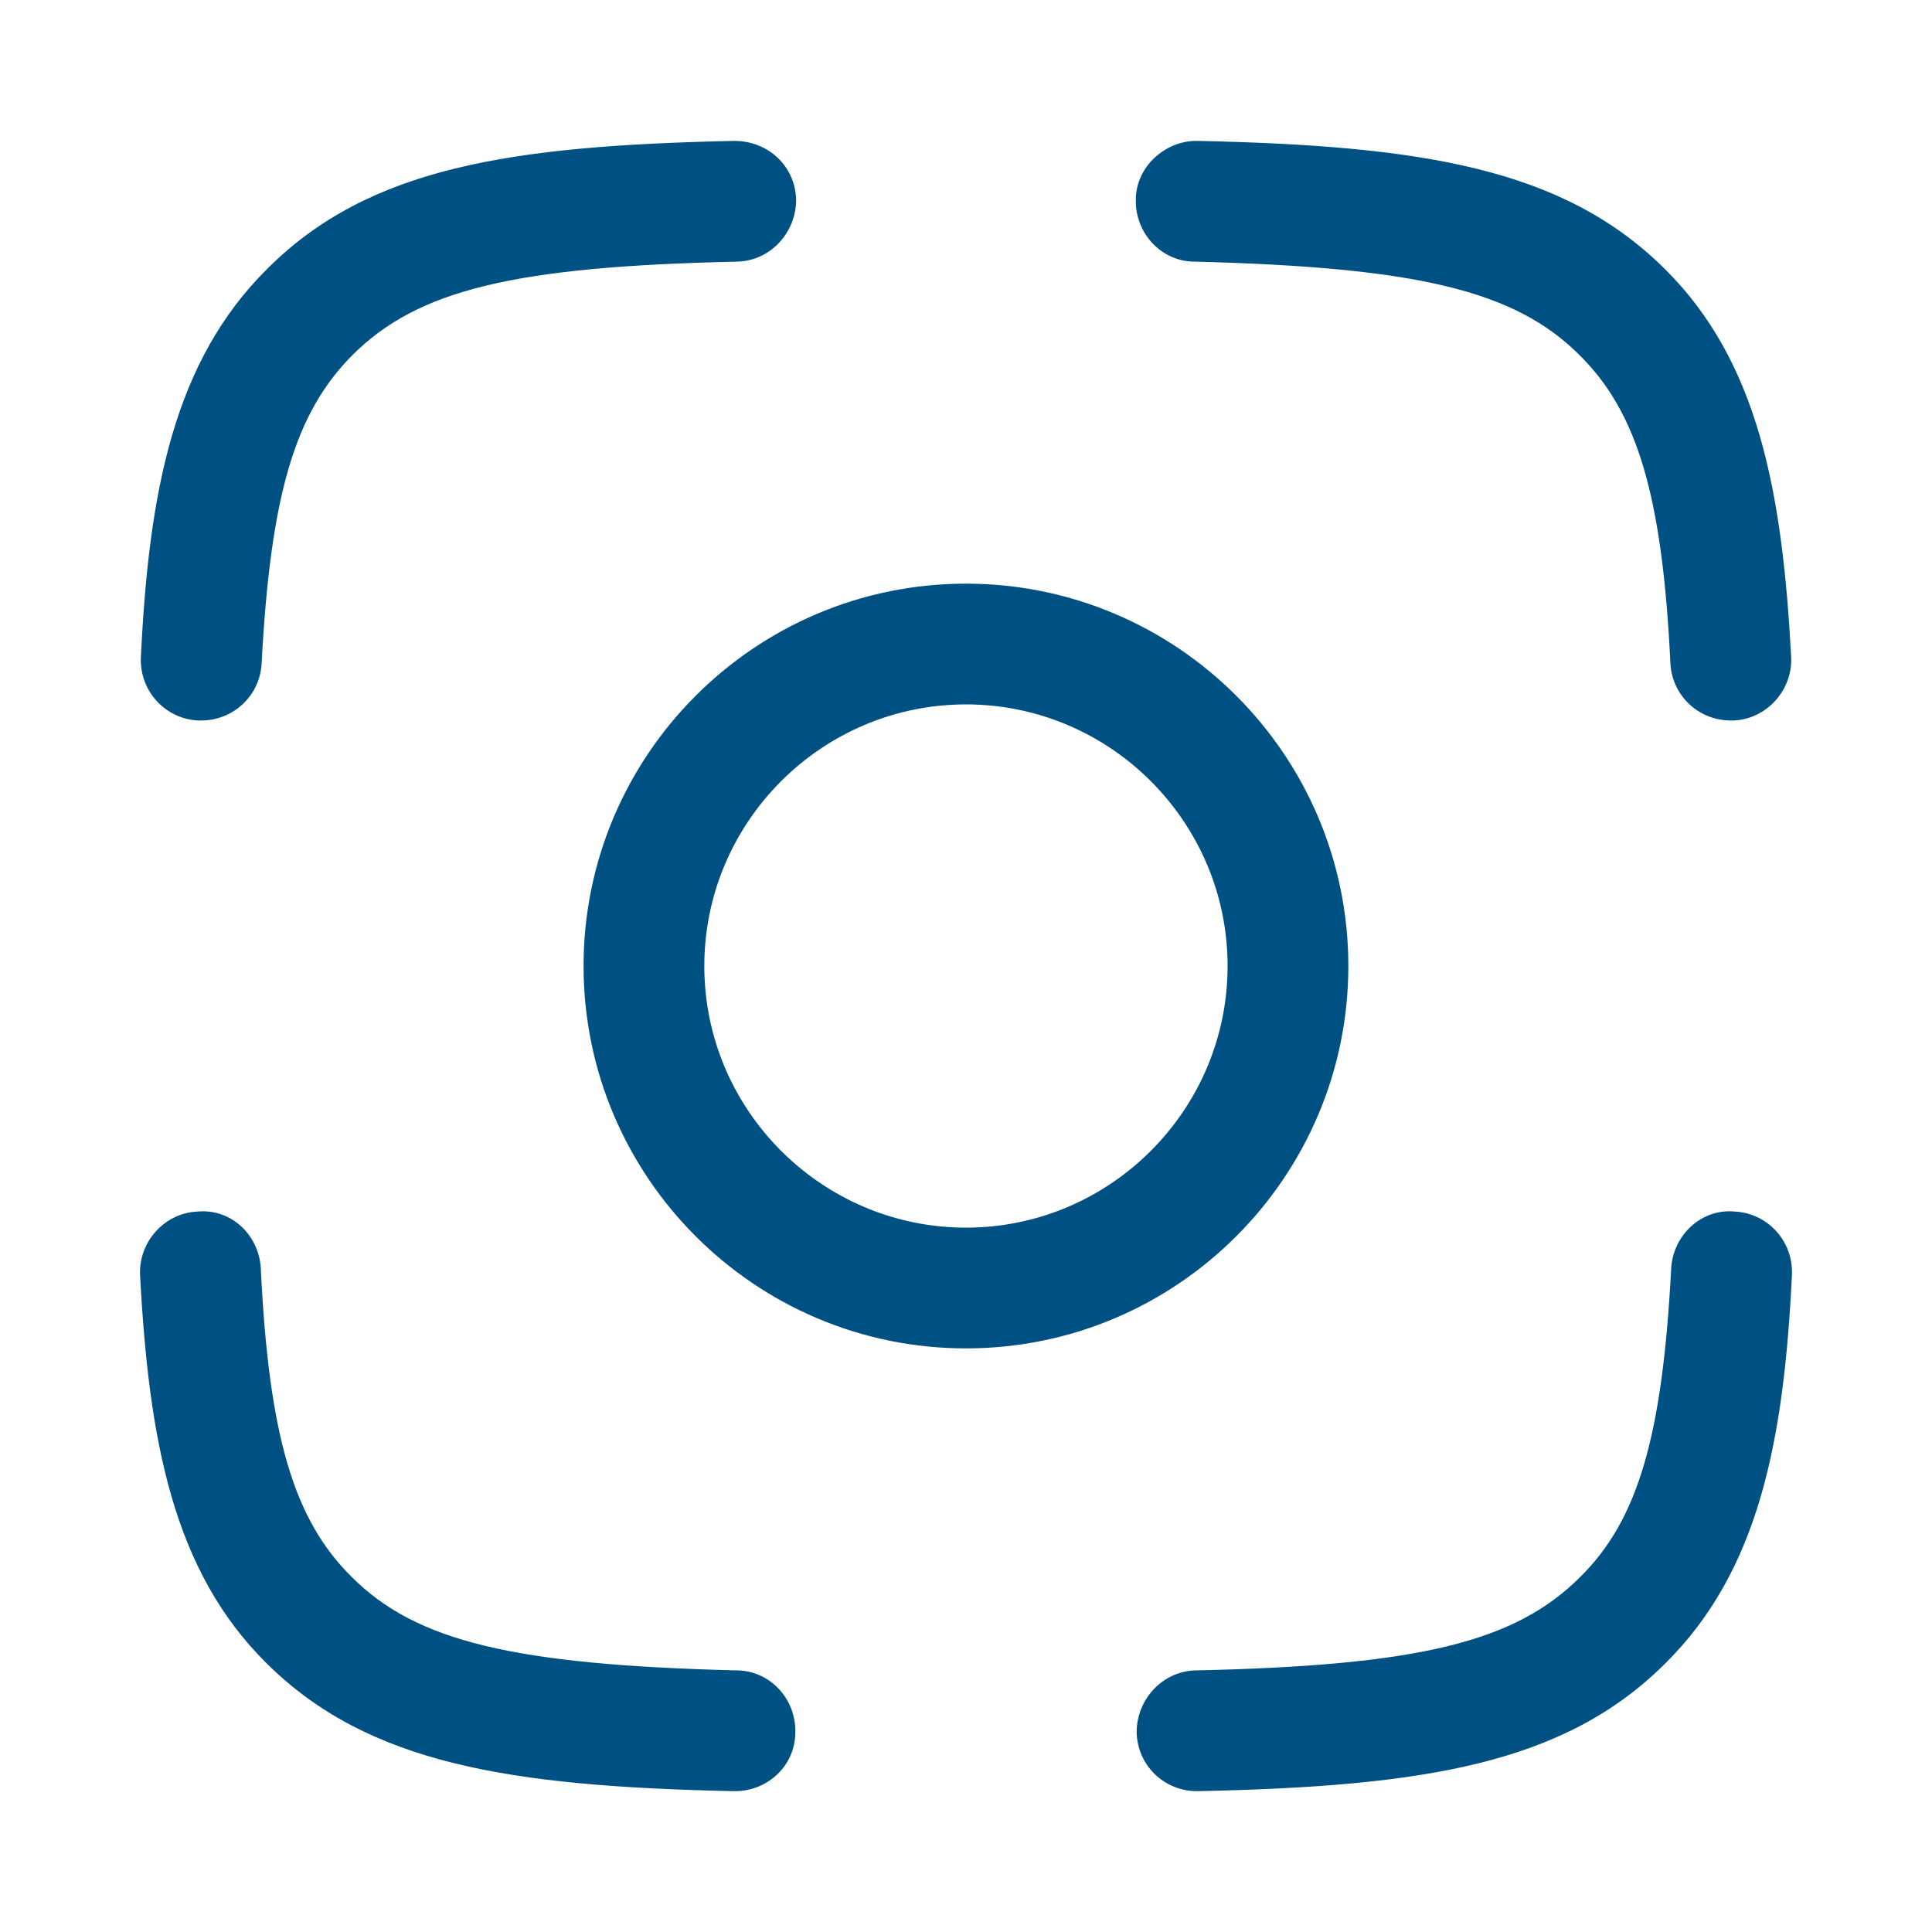 <svg width="40" height="40" viewBox="0 0 40 40" fill="none" xmlns="http://www.w3.org/2000/svg">
<path d="M4.084 25.084C4.8 25.017 5.366 25.583 5.4 26.267C5.567 29.733 6.083 31.467 7.283 32.65C8.616 33.984 10.633 34.467 15.249 34.584C15.933 34.584 16.483 35.167 16.466 35.867C16.466 36.55 15.9 37.084 15.216 37.084H15.183C10.533 36.984 7.616 36.517 5.516 34.434C3.583 32.517 3.083 29.833 2.9 26.4C2.867 25.717 3.4 25.117 4.084 25.084ZM35.916 25.084C36.6 25.117 37.133 25.7 37.1 26.4C36.933 29.834 36.416 32.517 34.483 34.434C32.383 36.533 29.466 36.984 24.816 37.084H24.783C24.1 37.084 23.55 36.55 23.533 35.867C23.533 35.184 24.066 34.601 24.75 34.584C29.366 34.484 31.366 34 32.716 32.65C33.916 31.467 34.417 29.733 34.6 26.267C34.634 25.583 35.217 25.017 35.916 25.084ZM20 12.084C24.366 12.084 27.916 15.633 27.916 20C27.916 24.366 24.366 27.917 20 27.917C15.633 27.917 12.082 24.366 12.082 20C12.083 15.633 15.633 12.084 20 12.084ZM20 14.584C17.016 14.584 14.583 17.017 14.582 20C14.582 22.983 17.016 25.417 20 25.417C22.983 25.417 25.416 22.983 25.416 20C25.416 17.017 22.983 14.584 20 14.584ZM15.2 2.917C15.916 2.917 16.466 3.45 16.483 4.134C16.483 4.817 15.949 5.4 15.266 5.417C10.65 5.517 8.649 6 7.299 7.35C6.1 8.55 5.6 10.267 5.417 13.733C5.383 14.4 4.833 14.917 4.167 14.917C4.167 14.917 4.133 14.917 4.1 14.917C3.417 14.883 2.883 14.3 2.917 13.601C3.083 10.167 3.599 7.483 5.533 5.566C7.633 3.466 10.55 3.017 15.2 2.917ZM24.799 2.917C29.449 3.017 32.366 3.483 34.466 5.566C36.4 7.483 36.9 10.167 37.084 13.601C37.117 14.284 36.583 14.883 35.9 14.917H35.834C35.167 14.917 34.617 14.4 34.584 13.733C34.417 10.267 33.9 8.534 32.7 7.35C31.366 6.017 29.35 5.534 24.733 5.417C24.05 5.417 23.5 4.834 23.516 4.134C23.516 3.45 24.133 2.9 24.799 2.917Z" fill="#005183"/>
</svg>
